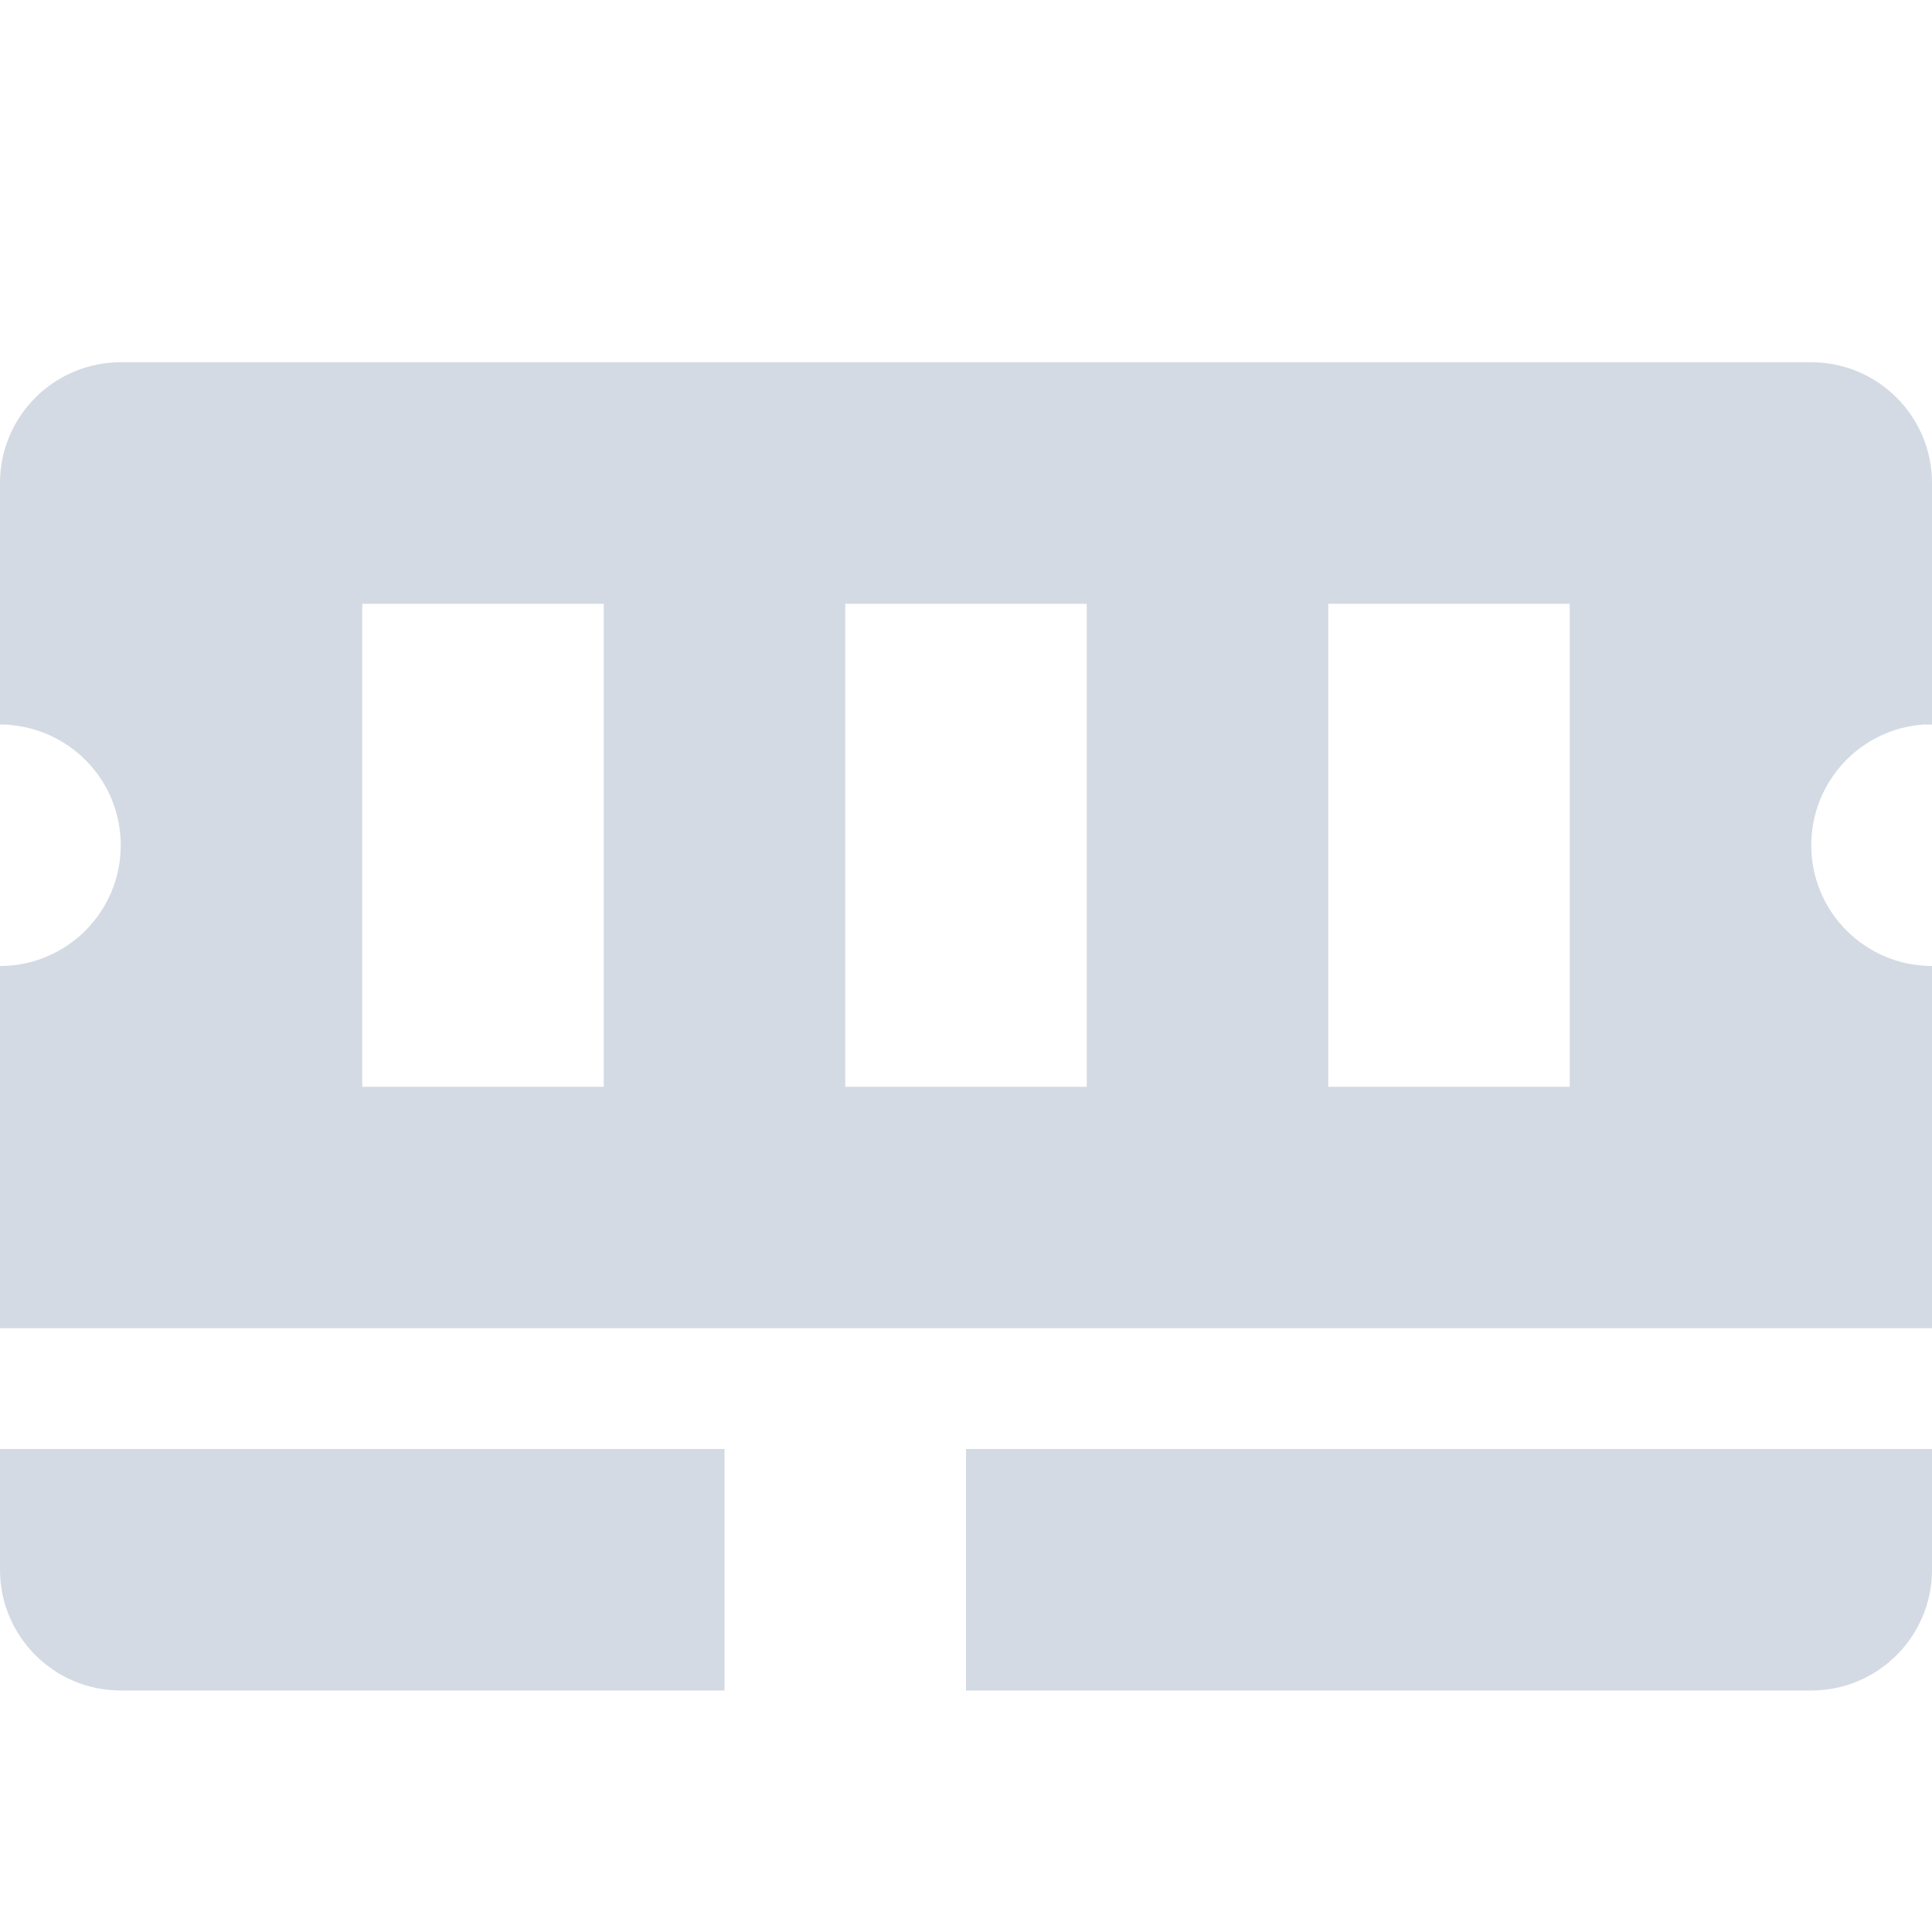 <svg xmlns="http://www.w3.org/2000/svg" width="12pt" height="12pt" version="1.1" viewBox="0 0 12 12">
 <g>
  <path style="fill:rgb(82.745%,85.49%,89.02%)" d="M 0 9.75 C 0 10.164 0.336 10.5 0.75 10.5 L 4.5 10.5 L 4.5 9 L 0 9 Z M 0 8.25 L 12 8.25 L 12 6 C 11.586 6 11.25 5.664 11.25 5.25 C 11.25 4.855 11.555 4.527 11.949 4.5 C 11.965 4.5 11.984 4.5 12 4.5 L 12 3 C 12 2.586 11.664 2.25 11.25 2.25 L 0.75 2.25 C 0.336 2.25 0 2.586 0 3 L 0 4.5 C 0.023 4.5 0.051 4.5 0.074 4.504 C 0.457 4.543 0.75 4.863 0.75 5.25 C 0.75 5.664 0.414 6 0 6 Z M 2.25 6.75 L 2.25 3.75 L 3.75 3.75 L 3.75 6.75 Z M 5.25 6.75 L 5.25 3.75 L 6.75 3.75 L 6.75 6.75 Z M 6 10.5 L 11.25 10.5 C 11.664 10.5 12 10.164 12 9.75 L 12 9 L 6 9 Z M 8.25 6.75 L 8.25 3.75 L 9.75 3.75 L 9.75 6.75 Z M 8.25 6.75"/>
 </g>
</svg>

